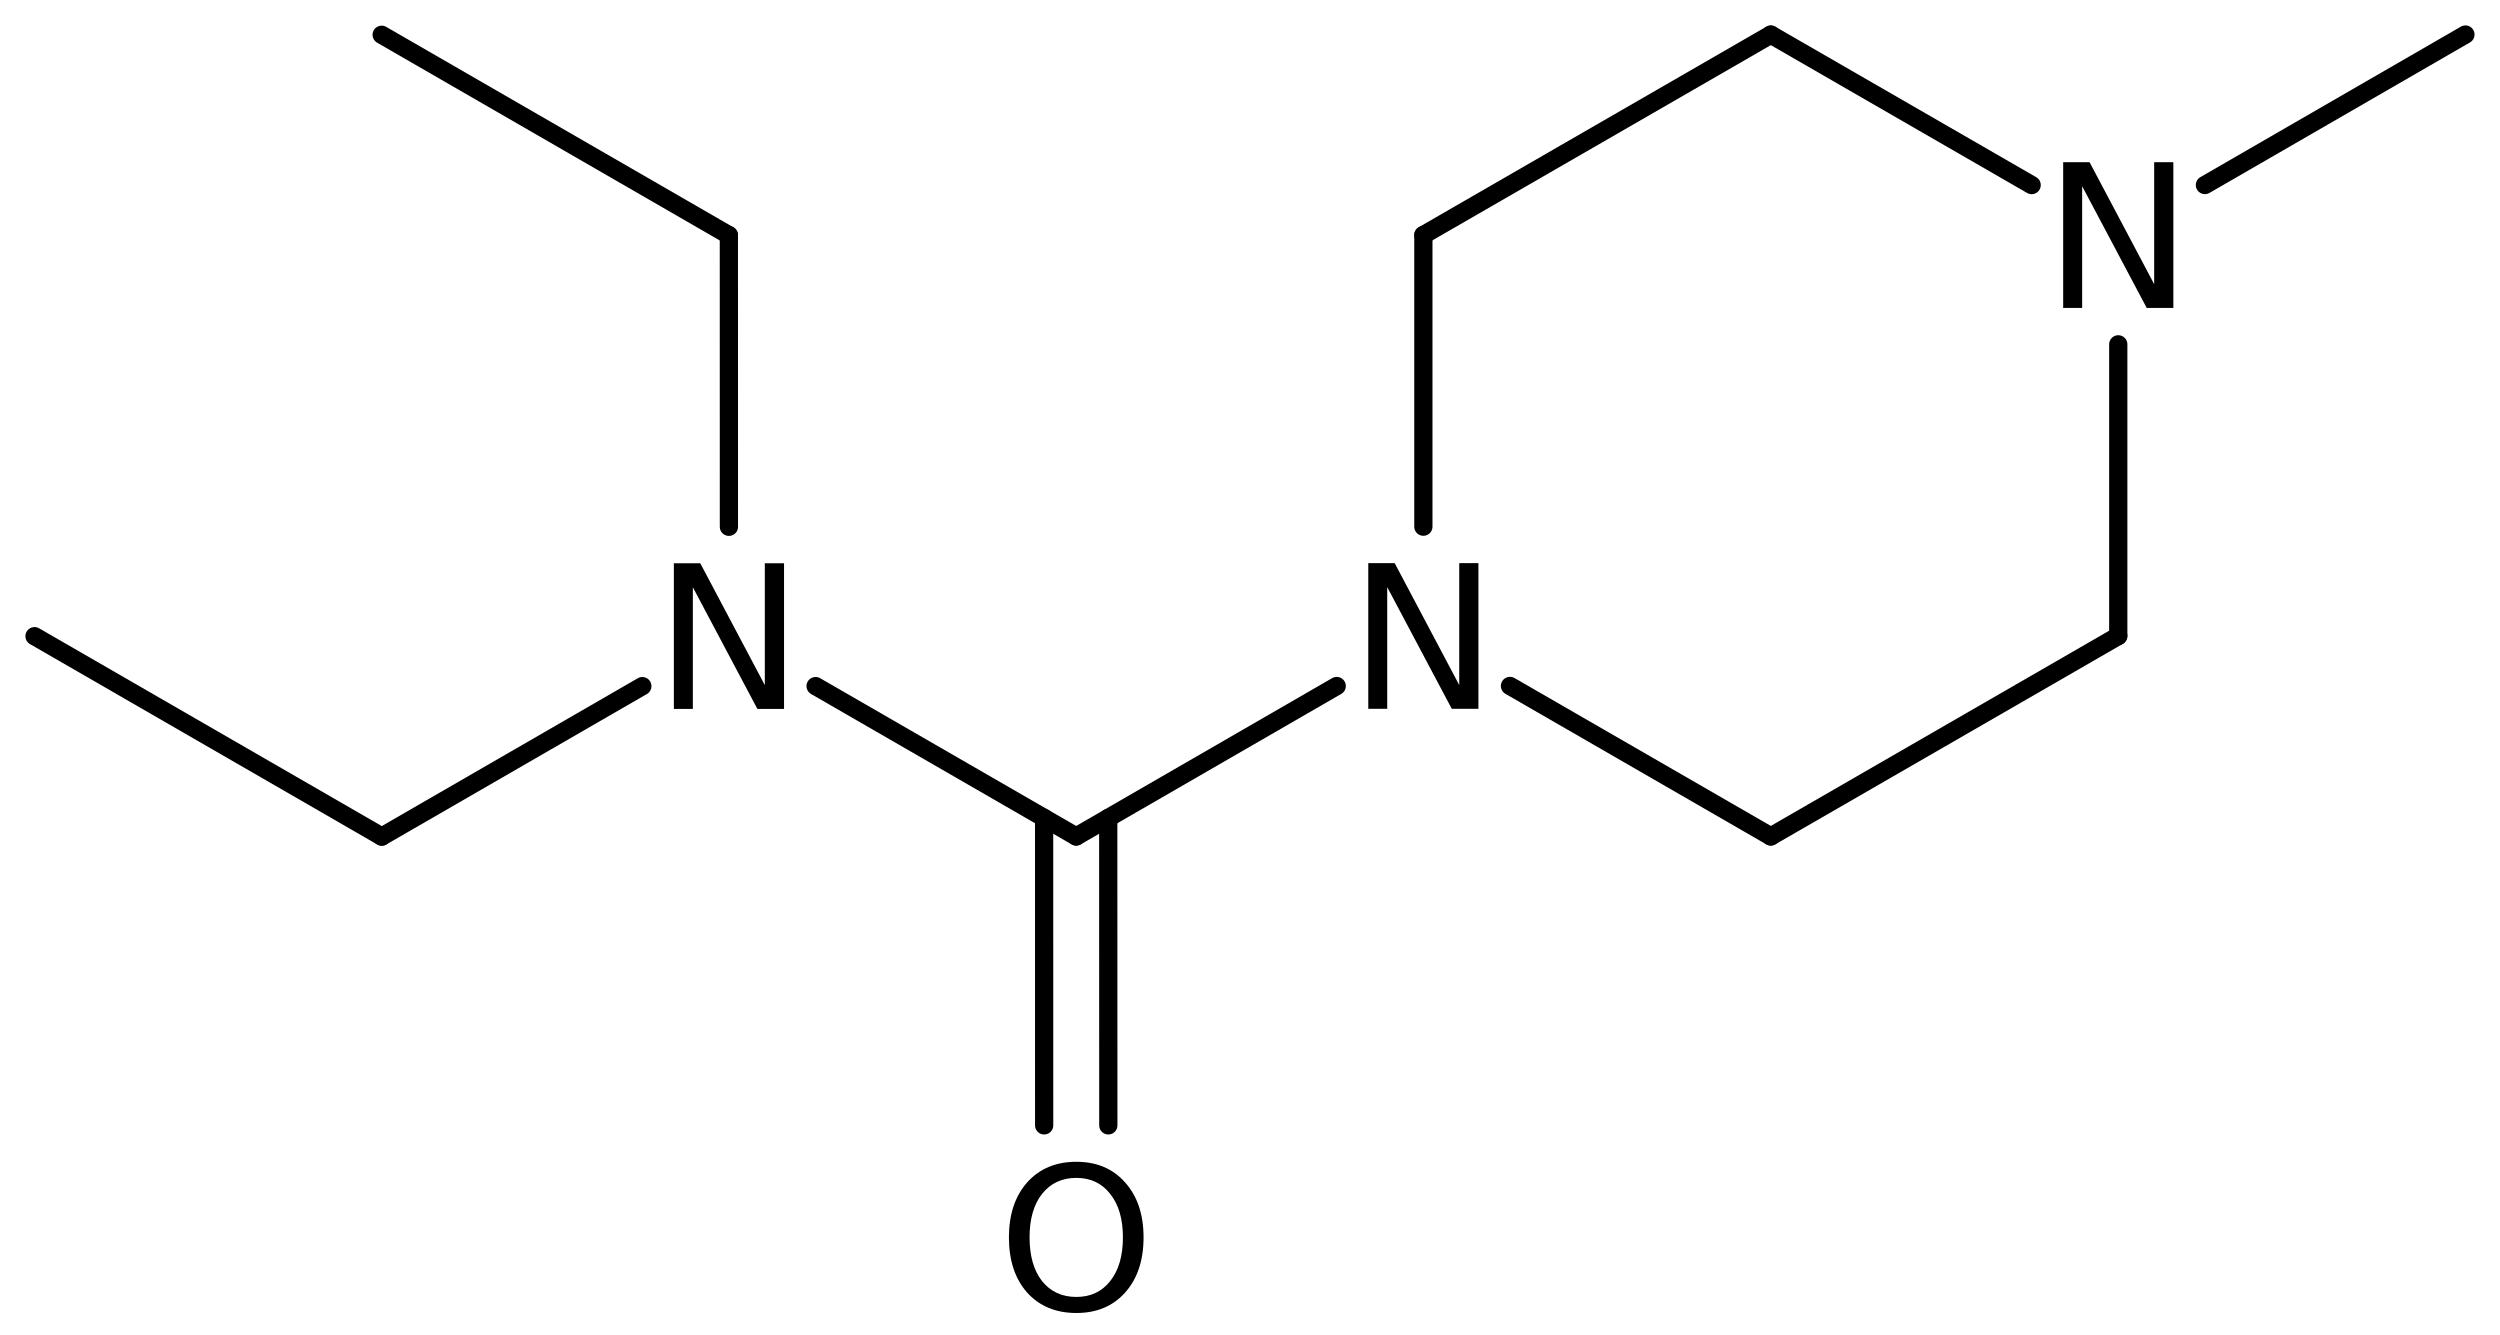 <?xml version='1.0' encoding='UTF-8'?>
<!DOCTYPE svg PUBLIC "-//W3C//DTD SVG 1.1//EN" "http://www.w3.org/Graphics/SVG/1.1/DTD/svg11.dtd">
<svg version='1.2' xmlns='http://www.w3.org/2000/svg' xmlns:xlink='http://www.w3.org/1999/xlink' width='63.355mm' height='33.834mm' viewBox='0 0 63.355 33.834'>
  <desc>Generated by the Chemistry Development Kit (http://github.com/cdk)</desc>
  <g stroke-linecap='round' stroke-linejoin='round' stroke='#000000' stroke-width='.462' fill='#000000'>
    <rect x='.0' y='.0' width='64.0' height='34.0' fill='#FFFFFF' stroke='none'/>
    <g id='mol1' class='mol'>
      <line id='mol1bnd1' class='bond' x1='.875' y1='16.122' x2='9.675' y2='21.201'/>
      <line id='mol1bnd2' class='bond' x1='9.675' y1='21.201' x2='16.278' y2='17.388'/>
      <line id='mol1bnd3' class='bond' x1='18.472' y1='13.35' x2='18.471' y2='5.96'/>
      <line id='mol1bnd4' class='bond' x1='18.471' y1='5.96' x2='9.672' y2='.881'/>
      <line id='mol1bnd5' class='bond' x1='20.669' y1='17.387' x2='27.273' y2='21.198'/>
      <g id='mol1bnd6' class='bond'>
        <line x1='28.085' y1='20.729' x2='28.087' y2='28.519'/>
        <line x1='26.46' y1='20.729' x2='26.461' y2='28.519'/>
      </g>
      <line id='mol1bnd7' class='bond' x1='27.273' y1='21.198' x2='33.875' y2='17.385'/>
      <line id='mol1bnd8' class='bond' x1='38.266' y1='17.383' x2='44.876' y2='21.197'/>
      <line id='mol1bnd9' class='bond' x1='44.876' y1='21.197' x2='53.681' y2='16.117'/>
      <line id='mol1bnd10' class='bond' x1='53.681' y1='16.117' x2='53.681' y2='8.726'/>
      <line id='mol1bnd11' class='bond' x1='51.486' y1='4.69' x2='44.876' y2='.877'/>
      <line id='mol1bnd12' class='bond' x1='44.876' y1='.877' x2='36.071' y2='5.957'/>
      <line id='mol1bnd13' class='bond' x1='36.071' y1='13.347' x2='36.071' y2='5.957'/>
      <line id='mol1bnd14' class='bond' x1='55.877' y1='4.689' x2='62.479' y2='.875'/>
      <path id='mol1atm3' class='atom' d='M17.077 14.274h.669l1.636 3.089v-3.089h.487v3.692h-.675l-1.636 -3.084v3.084h-.481v-3.692z' stroke='none'/>
      <path id='mol1atm7' class='atom' d='M27.277 29.85q-.547 -.0 -.87 .407q-.316 .402 -.316 1.101q.0 .7 .316 1.107q.323 .402 .87 .402q.542 -.0 .858 -.402q.322 -.407 .322 -1.107q.0 -.699 -.322 -1.101q-.316 -.407 -.858 -.407zM27.277 29.442q.773 .0 1.235 .523q.468 .523 .468 1.393q.0 .876 -.468 1.399q-.462 .517 -1.235 .517q-.778 .0 -1.247 -.517q-.462 -.523 -.462 -1.399q.0 -.87 .462 -1.393q.469 -.523 1.247 -.523z' stroke='none'/>
      <path id='mol1atm8' class='atom' d='M34.675 14.271h.669l1.636 3.09v-3.09h.486v3.692h-.675l-1.636 -3.084v3.084h-.48v-3.692z' stroke='none'/>
      <path id='mol1atm11' class='atom' d='M52.285 4.111h.669l1.637 3.09v-3.09h.486v3.692h-.675l-1.636 -3.084v3.084h-.481v-3.692z' stroke='none'/>
    </g>
  </g>
</svg>
